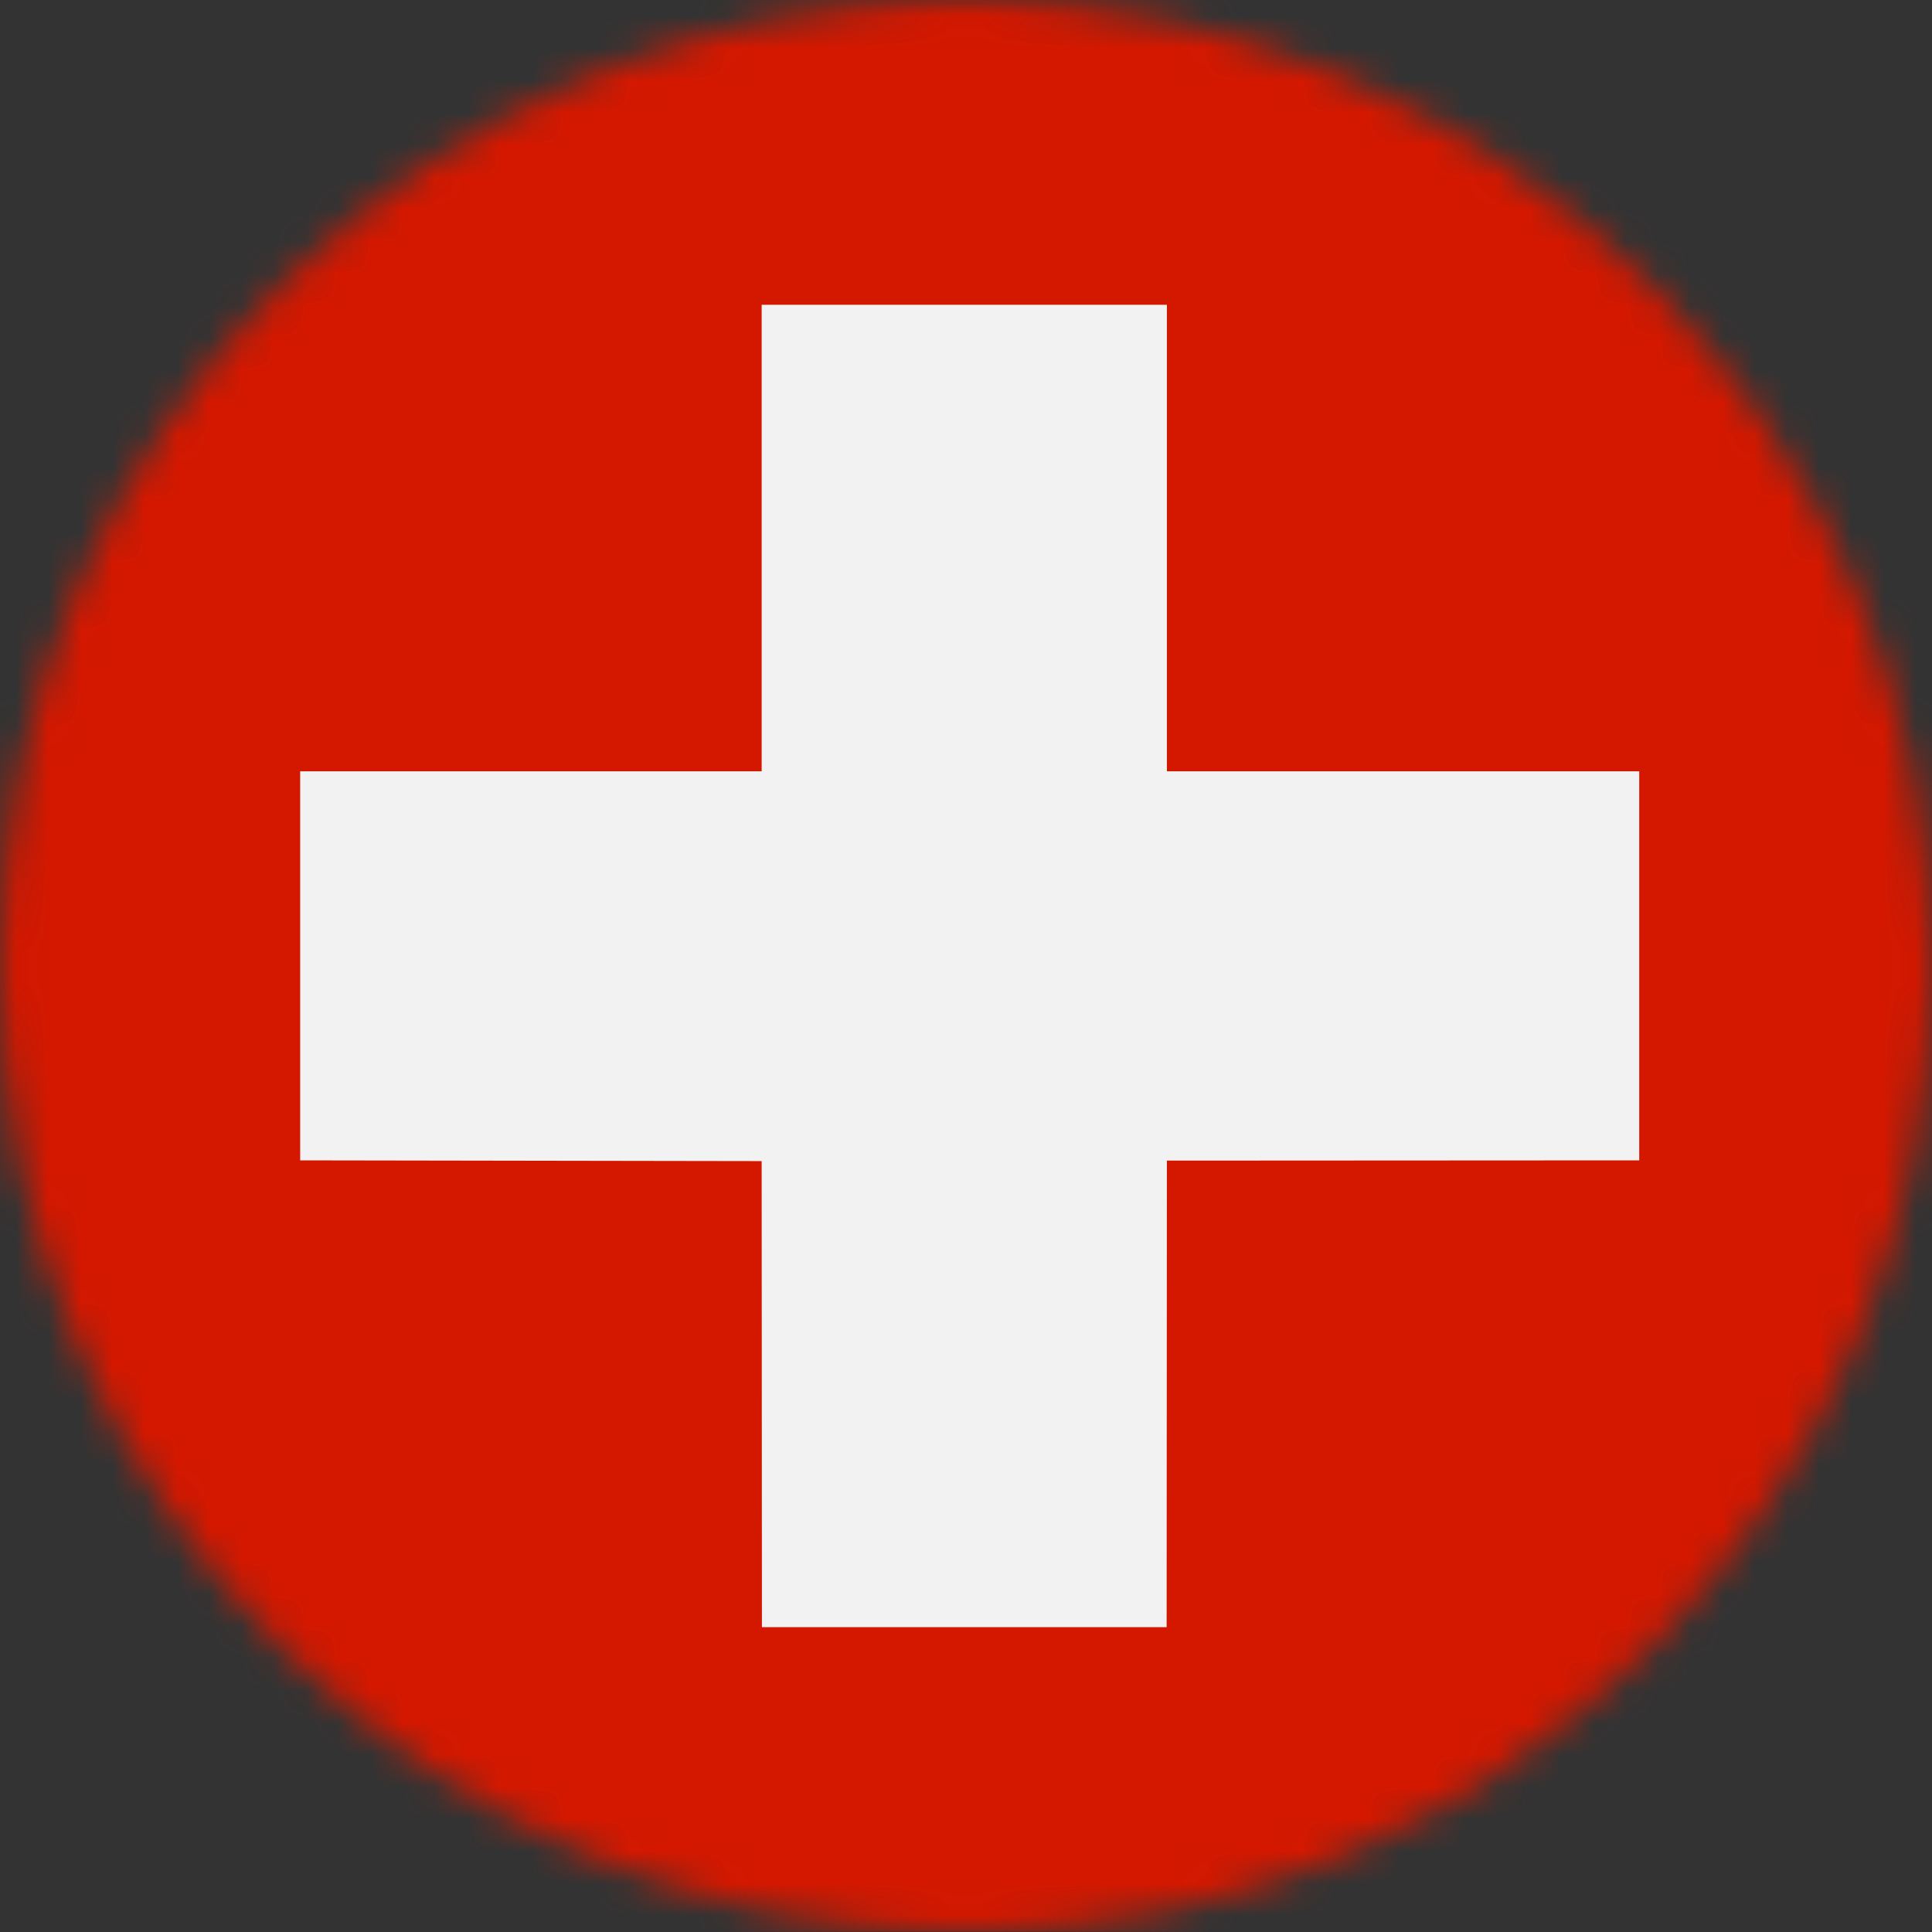 <?xml version="1.0" encoding="UTF-8"?>
<svg xmlns="http://www.w3.org/2000/svg" width="60" height="60" viewBox="0 0 60 60" fill="none">
  <rect x="0" y="0" width="60" height="60" fill="#333333" stroke="none"/>
  <mask id="mask0_993_162" style="mask-type:alpha" maskUnits="userSpaceOnUse" x="0" y="0" width="60" height="60">
    <circle cx="30" cy="30" r="30" fill="#D9D9D9"></circle>
  </mask>
  <g mask="url(#mask0_993_162)">
    <g clip-path="url(#clip0_993_162)">
      <path d="M75.2 0H-14.969V59.99H75.2V0Z" fill="#D41800"></path>
      <path fill-rule="evenodd" clip-rule="evenodd" d="M36.239 9.465H23.654V23.954H9.322V36.036L23.654 36.059L23.662 50.533H36.231L36.239 36.044L50.908 36.036V23.954H36.239V9.465Z" fill="#F2F2F2"></path>
    </g>
  </g>
  <defs>
    <clipPath id="clip0_993_162">
      <rect width="90.169" height="59.99" fill="white" transform="translate(-14.969)"></rect>
    </clipPath>
  </defs>
</svg>
